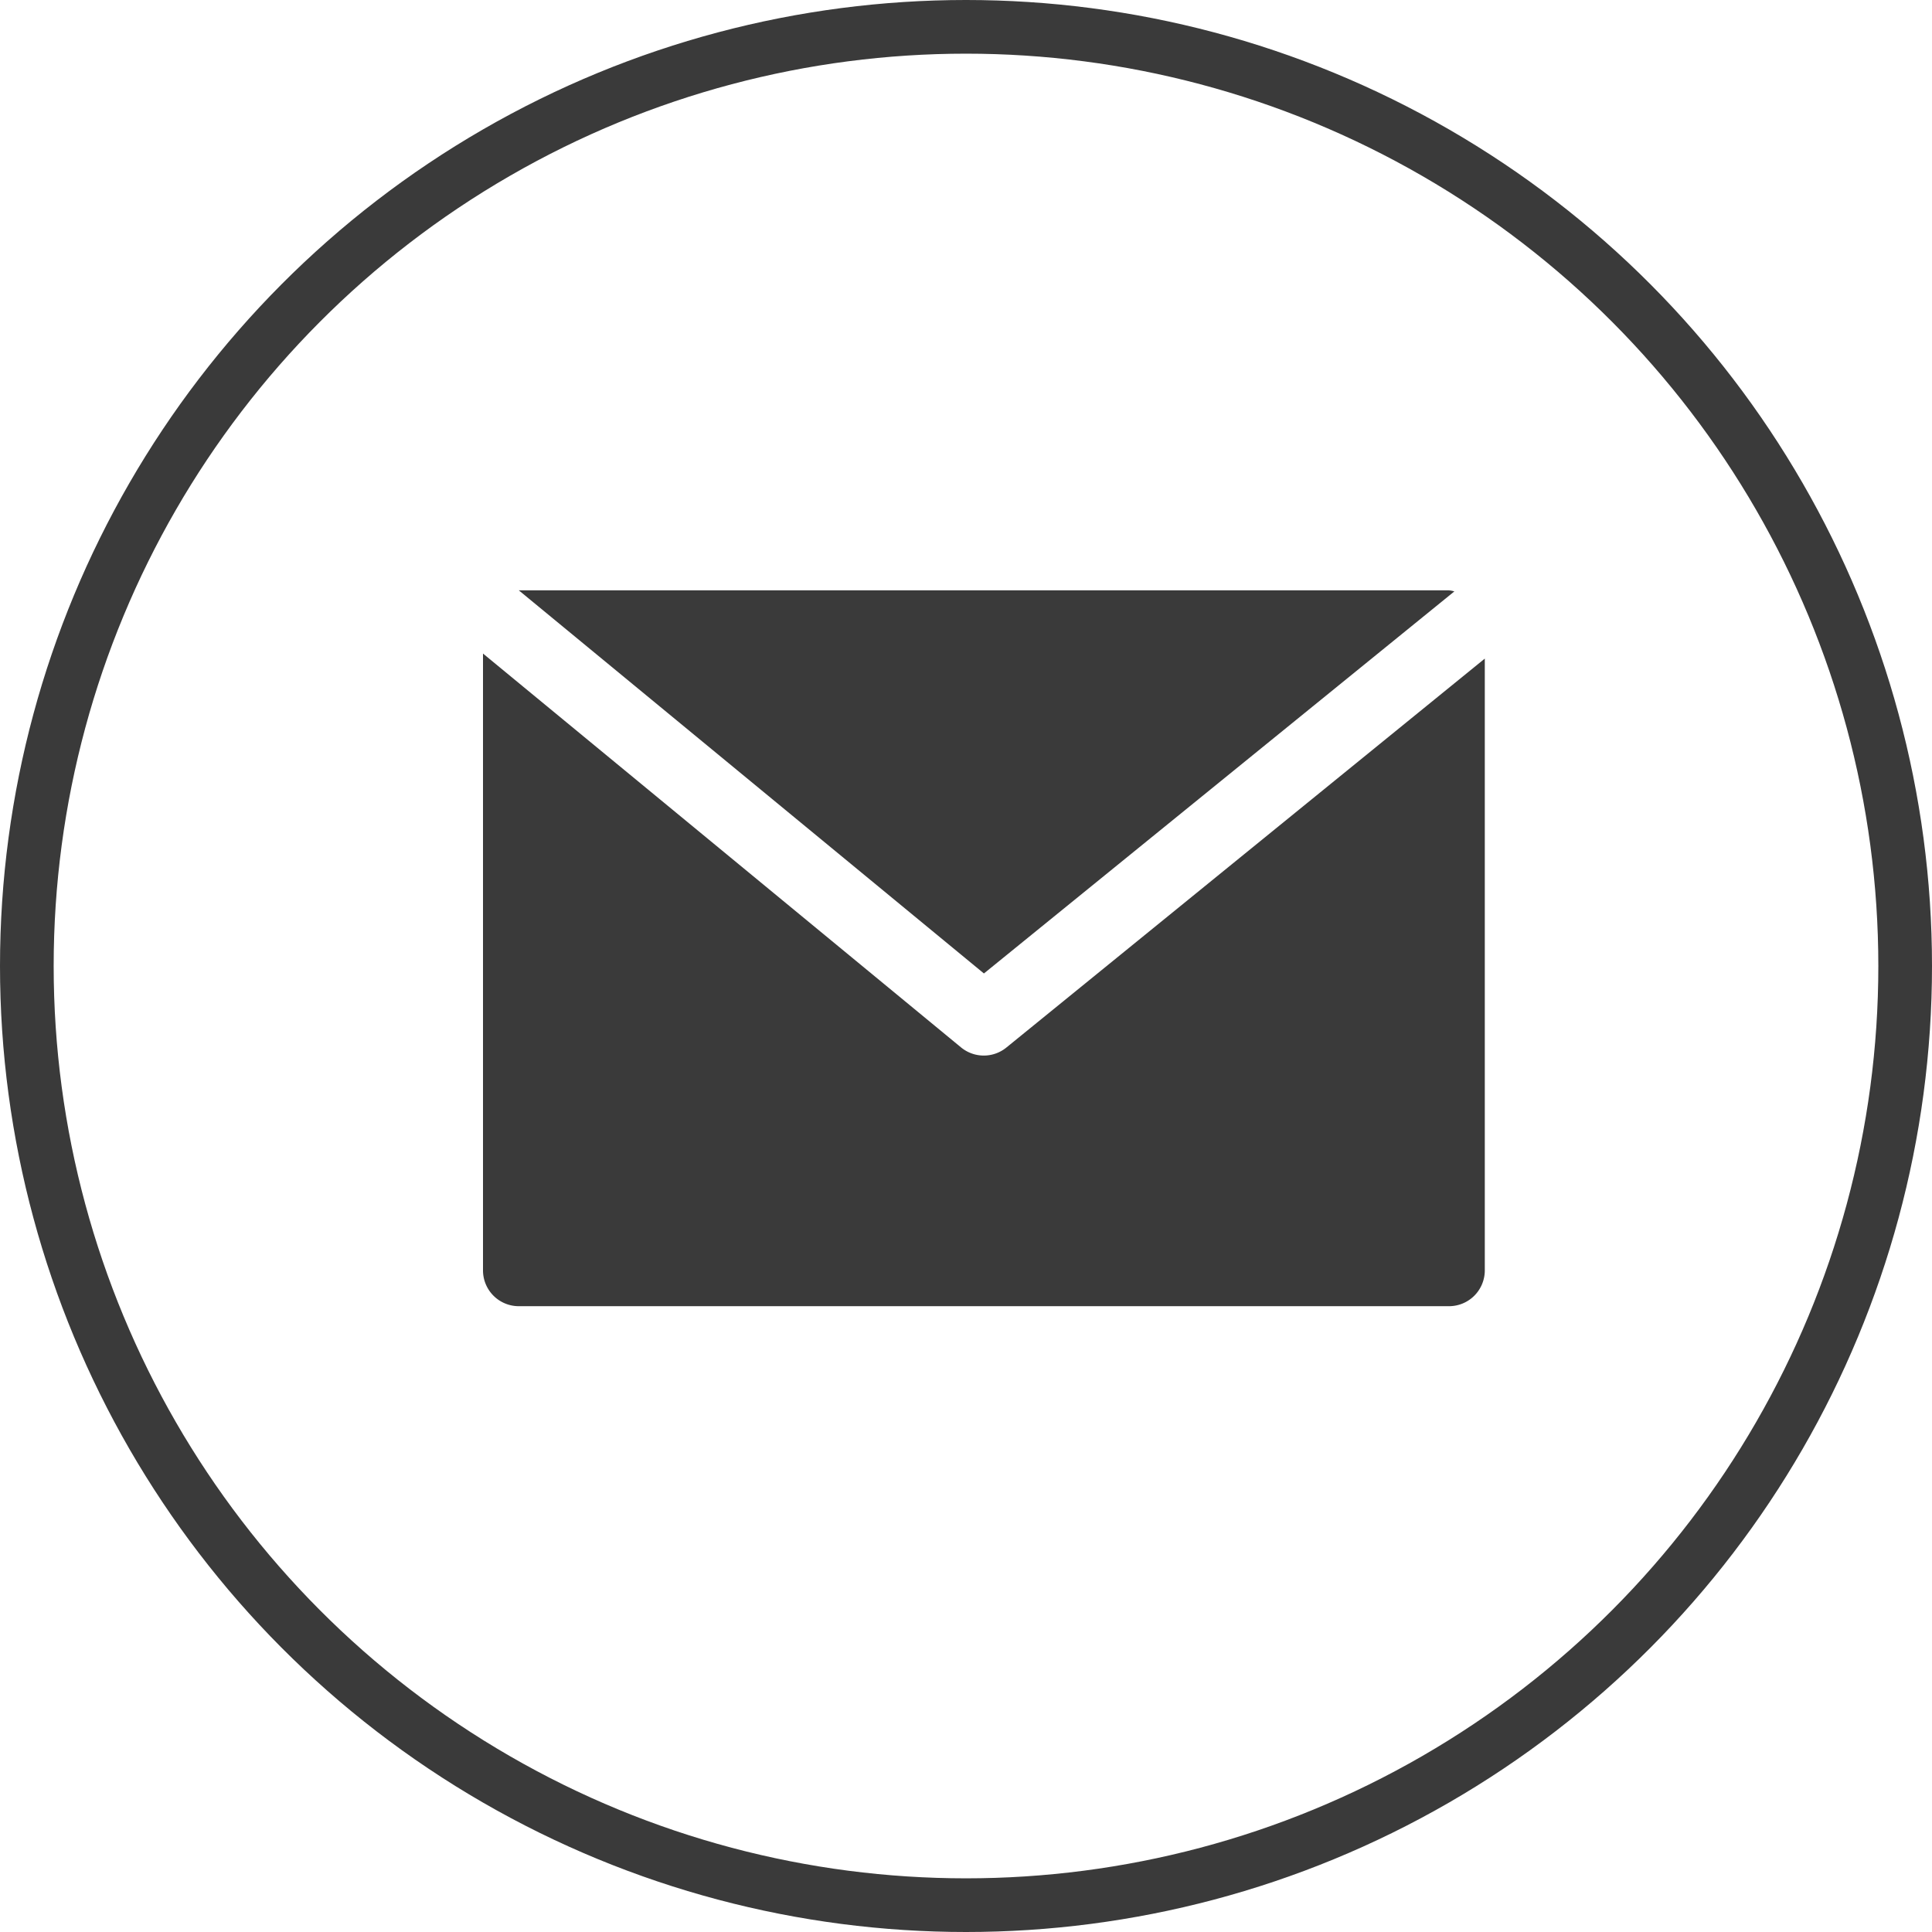 <svg id="Component_27_1" data-name="Component 27 – 1" xmlns="http://www.w3.org/2000/svg" width="36" height="36" viewBox="0 0 36 36">
  <g id="Group_297" data-name="Group 297" transform="translate(9 -57.267)">
    <g id="Group_298" data-name="Group 298" transform="translate(0.667 68.267)">
      <g id="Group_297-2" data-name="Group 297" transform="translate(0 0)">
        <path id="Path_743" data-name="Path 743" d="M34.4,68.267H17.067l8.667,7.139L34.5,68.287A.6.6,0,0,0,34.4,68.267Z" transform="translate(-17.067 -68.267)" fill="#3a3a3a"/>
      </g>
    </g>
  </g>
  <g id="Component_26_1" data-name="Component 26 – 1">
    <g id="Ellipse_9" data-name="Ellipse 9" fill="none" stroke="#3a3a3a" stroke-width="1">
      <circle cx="18" cy="18" r="18" stroke="none"/>
      <circle cx="18" cy="18" r="17.5" fill="none"/>
    </g>
    <g id="Group_300" data-name="Group 300" transform="translate(9 12.178)">
      <g id="Group_299" data-name="Group 299" transform="translate(0 0)">
        <path id="Path_744" data-name="Path 744" d="M9.754,105.746a.667.667,0,0,1-.845,0L0,98.406V109.9a.667.667,0,0,0,.667.667H18a.667.667,0,0,0,.667-.667V98.5Z" transform="translate(0 -98.406)" fill="#3a3a3a"/>
      </g>
    </g>
  </g>
</svg>
